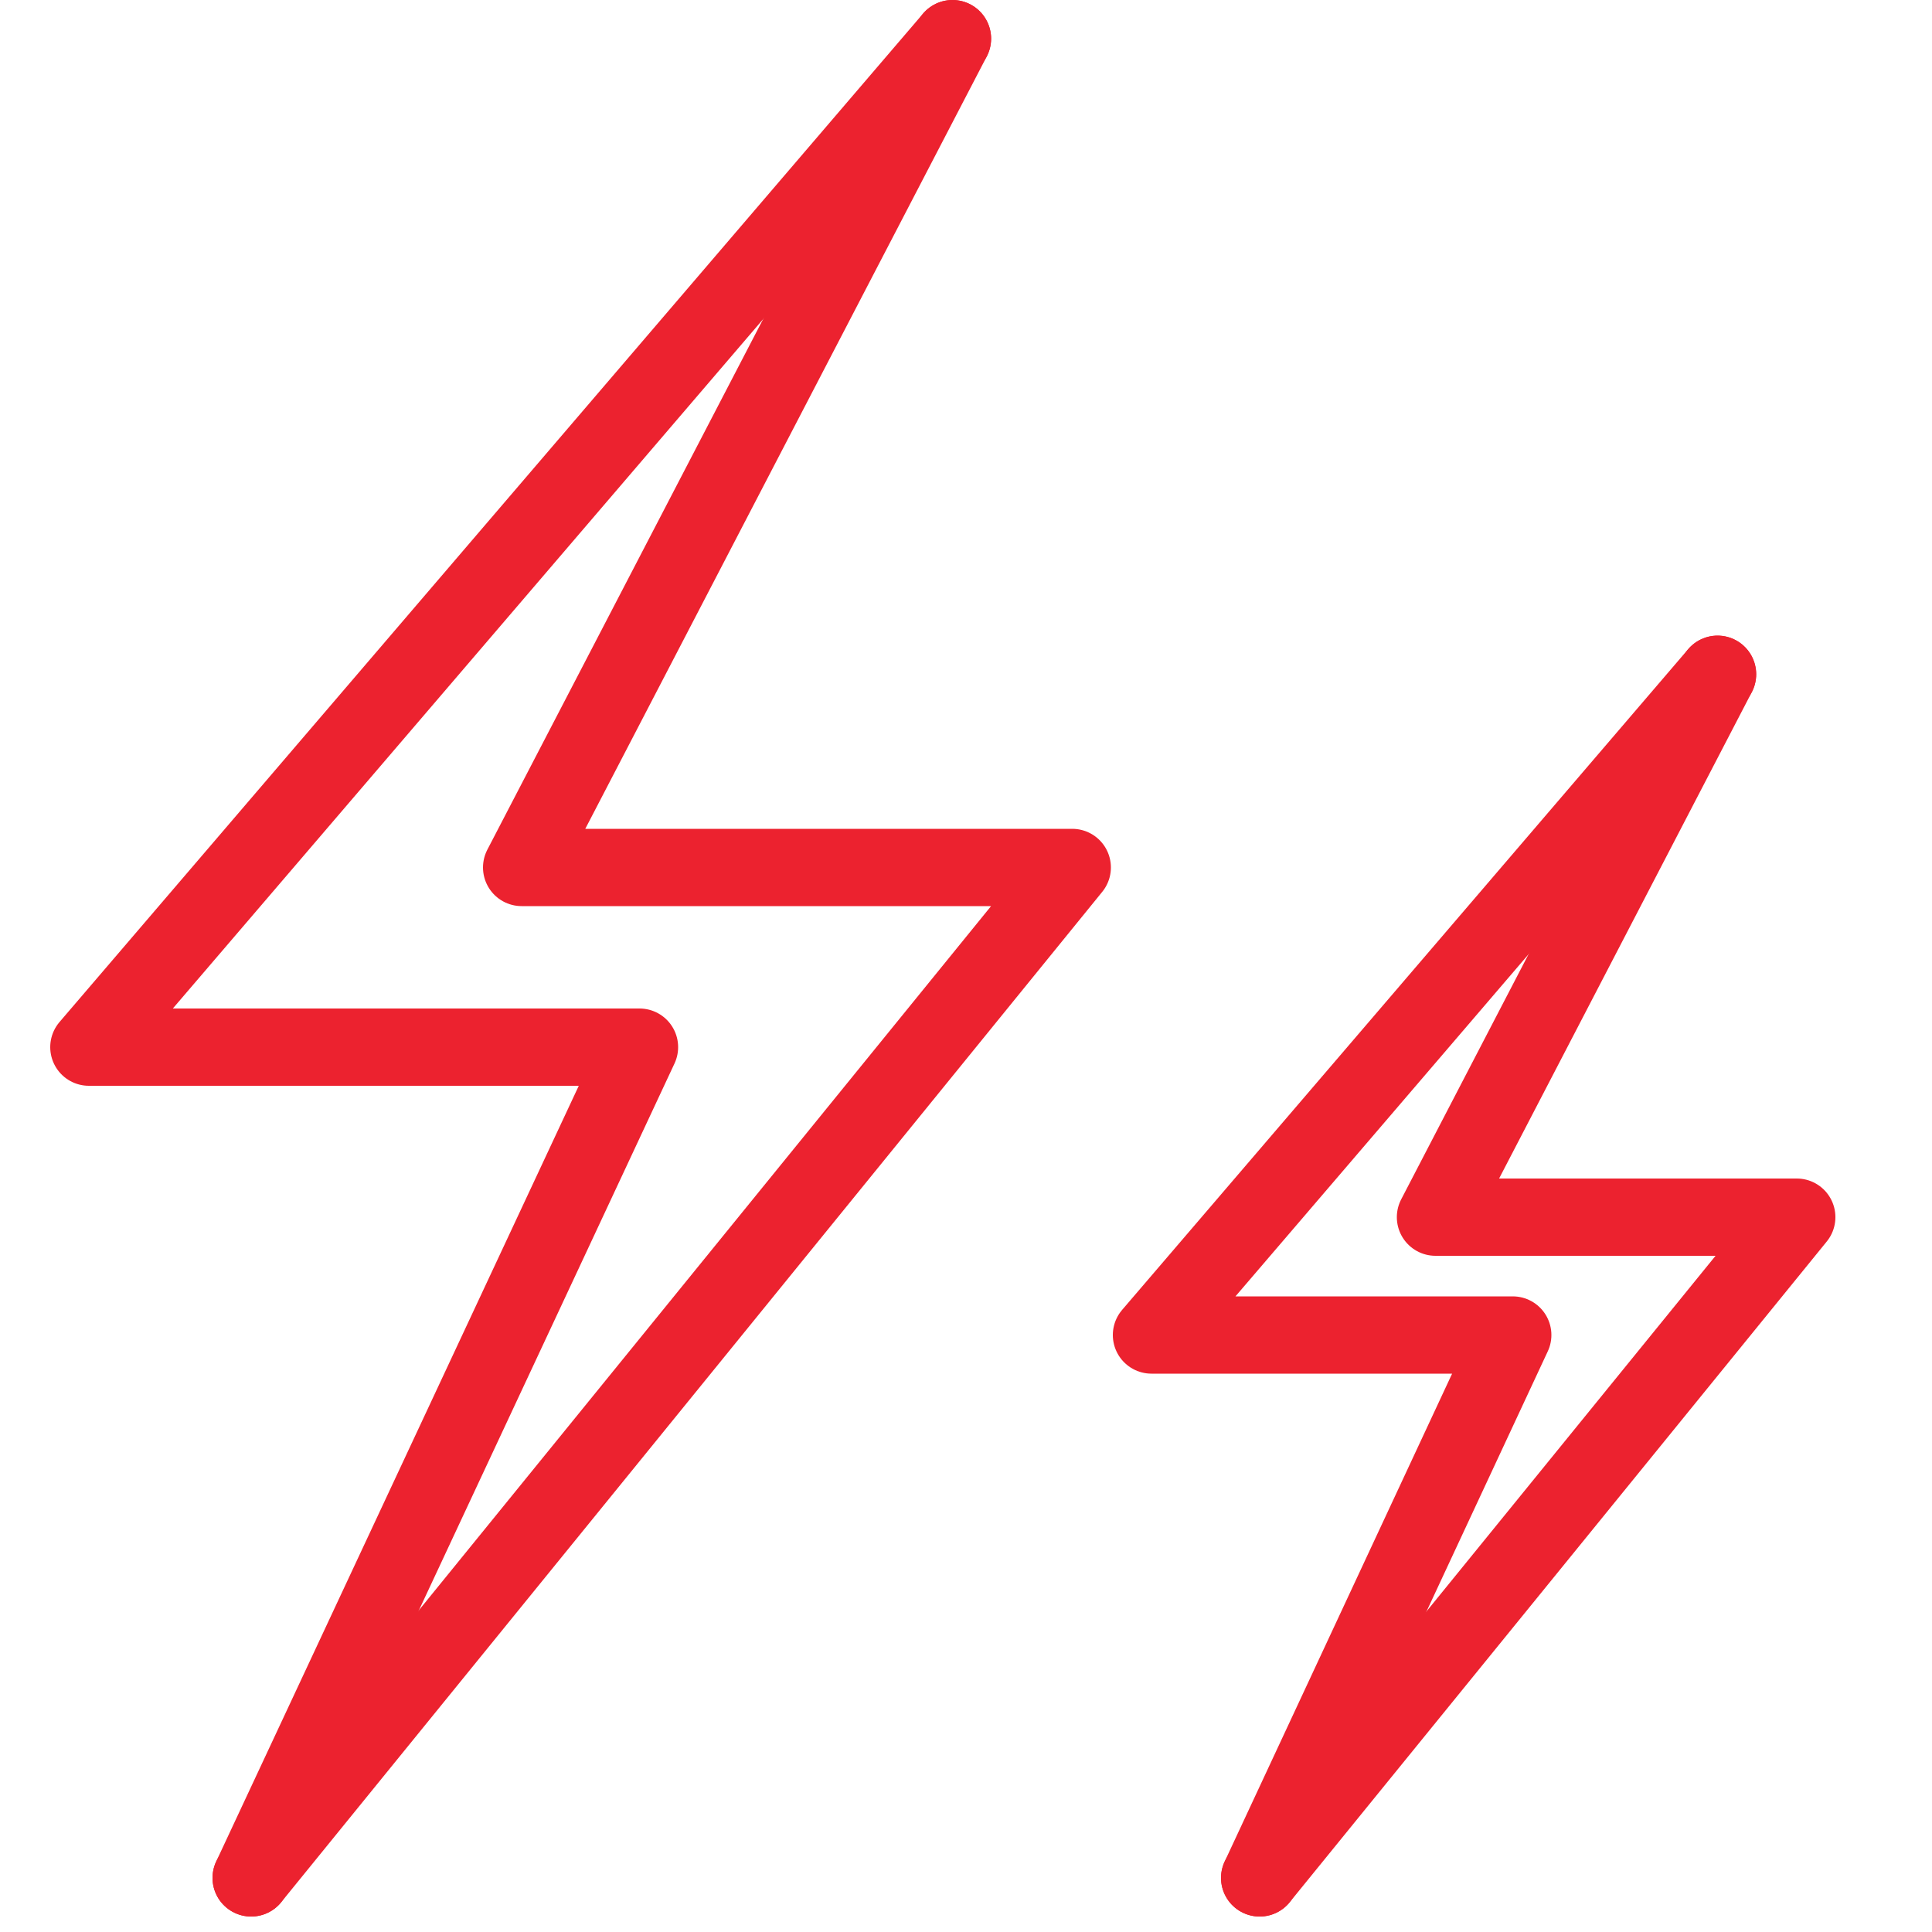 <?xml version="1.0" encoding="UTF-8"?>
<svg id="Layer_1" xmlns="http://www.w3.org/2000/svg" version="1.1" viewBox="0 0 100 100">
  <!-- Generator: Adobe Illustrator 29.7.1, SVG Export Plug-In . SVG Version: 2.1.1 Build 8)  -->
  <defs>
    <style>
      .st0 {
        fill: none;
        stroke: #ec222f;
        stroke-linecap: round;
        stroke-linejoin: round;
        stroke-width: 4px;
      }
    </style>
  </defs>
  <g>
    <polyline class="st0" points="13 97.2 33.1 54.2 4.6 54.2 49.3 2"/>
    <polyline class="st0" points="13 97.2 55.5 44.9 27 44.9 49.3 2"/>
  </g>
  <g>
    <polyline class="st0" points="65.2 97.2 78.3 69.1 59.6 69.1 88.9 34.9"/>
    <polyline class="st0" points="65.2 97.2 93 63 74.3 63 88.9 34.9"/>
  </g>
</svg>